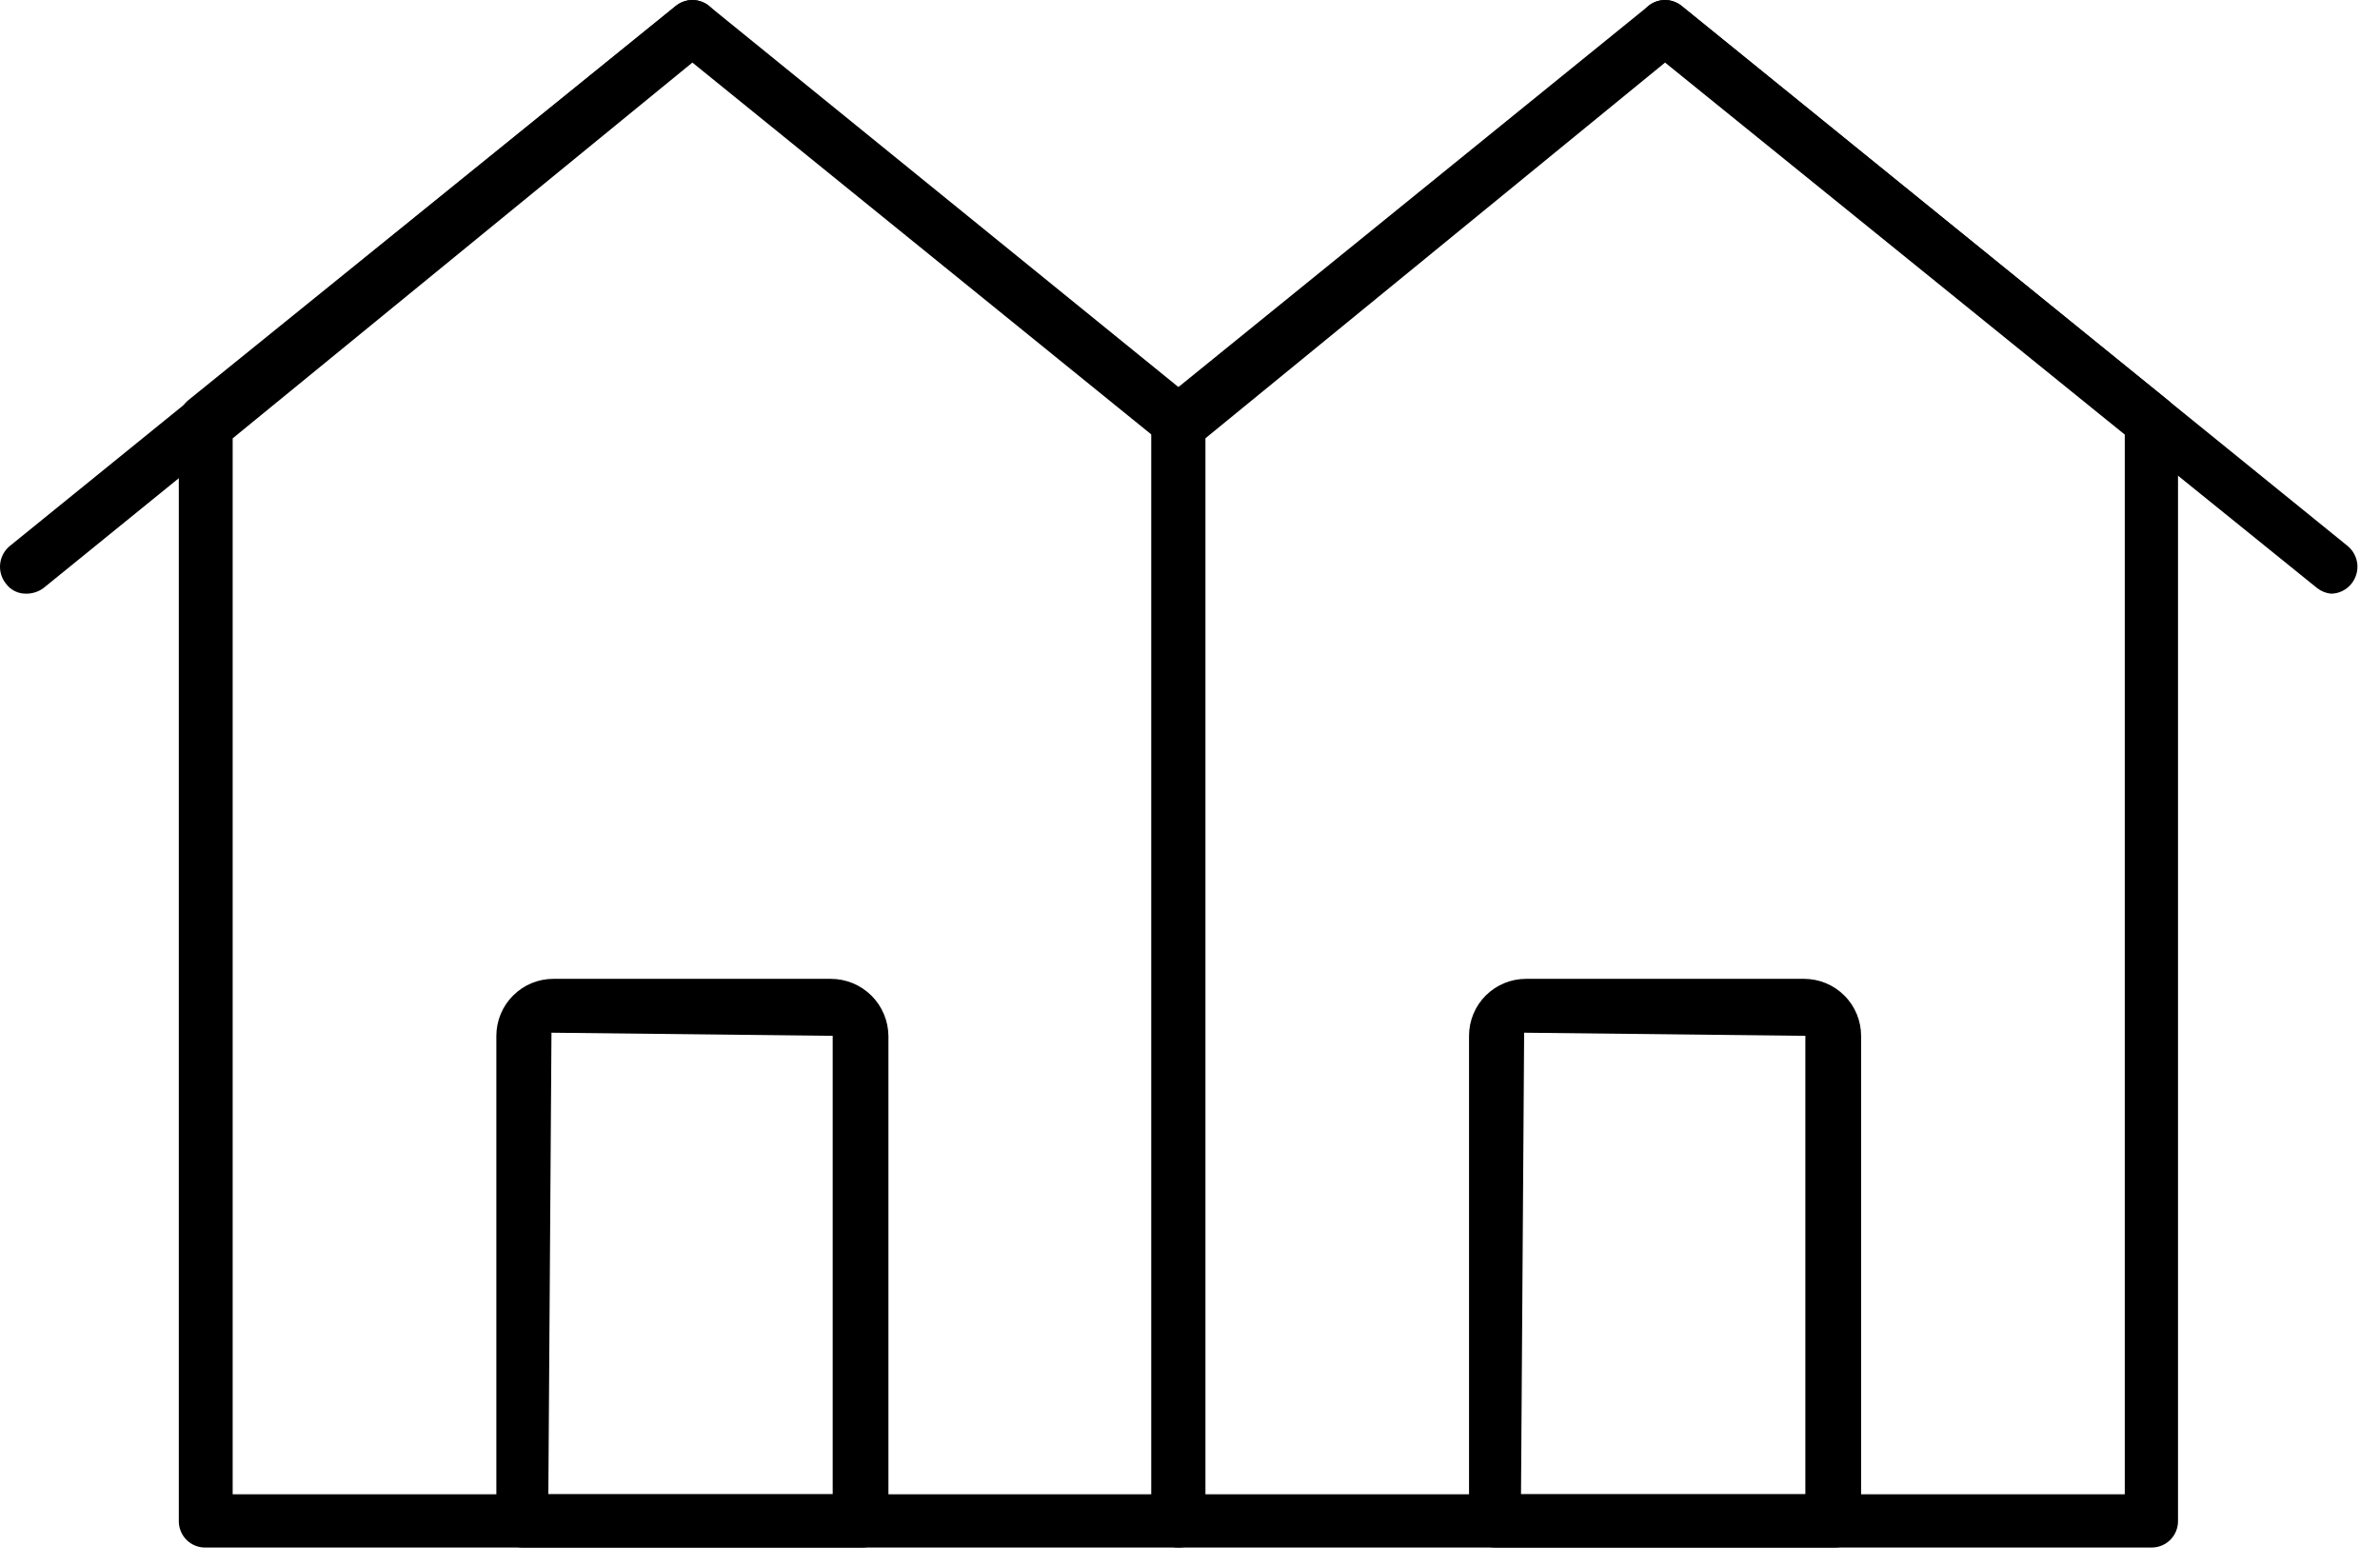<svg width="38" height="25" viewBox="0 0 38 25" fill="none" xmlns="http://www.w3.org/2000/svg">
<path d="M18.815 24.709H3.285C3.229 24.71 3.173 24.701 3.121 24.68C3.069 24.66 3.021 24.629 2.981 24.59C2.941 24.55 2.909 24.504 2.888 24.452C2.866 24.401 2.855 24.345 2.855 24.289V6.729C2.852 6.667 2.864 6.605 2.888 6.548C2.912 6.491 2.949 6.44 2.995 6.399L10.785 0.099C10.861 0.036 10.956 0.001 11.055 0.001C11.154 0.001 11.249 0.036 11.325 0.099L19.085 6.399C19.135 6.438 19.175 6.488 19.203 6.546C19.23 6.603 19.245 6.665 19.245 6.729V24.289C19.245 24.345 19.234 24.401 19.212 24.452C19.19 24.504 19.158 24.55 19.118 24.59C19.078 24.629 19.031 24.66 18.979 24.68C18.927 24.701 18.871 24.71 18.815 24.709ZM3.715 23.859H18.385V6.939L11.055 0.999L3.715 6.999V23.859Z" fill="black"/>
<path d="M0.425 9.479C0.361 9.481 0.297 9.468 0.24 9.44C0.182 9.412 0.133 9.371 0.095 9.319C0.024 9.231 -0.009 9.119 0.002 9.007C0.013 8.895 0.068 8.791 0.155 8.719L10.785 0.099C10.828 0.063 10.878 0.035 10.931 0.019C10.985 0.002 11.042 -0.004 11.098 0.002C11.154 0.008 11.208 0.024 11.257 0.051C11.307 0.078 11.35 0.115 11.385 0.159C11.456 0.247 11.489 0.359 11.478 0.471C11.466 0.584 11.412 0.687 11.325 0.759L0.695 9.389C0.617 9.447 0.522 9.478 0.425 9.479Z" fill="black"/>
<path d="M13.755 24.709H8.345C8.234 24.709 8.127 24.665 8.048 24.586C7.969 24.507 7.925 24.401 7.925 24.289V16.539C7.925 16.298 8.021 16.066 8.192 15.896C8.362 15.725 8.594 15.629 8.835 15.629H13.265C13.507 15.629 13.74 15.725 13.912 15.895C14.084 16.065 14.182 16.297 14.185 16.539V24.289C14.185 24.345 14.174 24.401 14.152 24.452C14.13 24.504 14.099 24.551 14.059 24.59C14.018 24.629 13.971 24.66 13.919 24.68C13.867 24.701 13.811 24.71 13.755 24.709ZM8.755 23.859H13.295V16.539L8.805 16.489L8.755 23.859Z" fill="black"/>
<path d="M34.355 24.709H18.815C18.703 24.709 18.595 24.665 18.514 24.587C18.434 24.508 18.388 24.401 18.385 24.289V6.729C18.385 6.665 18.399 6.603 18.427 6.546C18.455 6.488 18.495 6.438 18.545 6.399L26.315 0.099C26.391 0.036 26.486 0.001 26.585 0.001C26.684 0.001 26.779 0.036 26.855 0.099L34.625 6.399C34.672 6.441 34.709 6.491 34.735 6.548C34.761 6.605 34.774 6.667 34.775 6.729V24.289C34.775 24.4 34.731 24.507 34.652 24.586C34.573 24.665 34.466 24.709 34.355 24.709ZM19.245 23.859H33.925V6.939L26.585 0.999L19.245 6.999V23.859Z" fill="black"/>
<path d="M37.215 9.479C37.135 9.47 37.059 9.439 36.995 9.389L26.315 0.759C26.228 0.687 26.173 0.584 26.162 0.471C26.151 0.359 26.184 0.247 26.255 0.159C26.29 0.115 26.333 0.078 26.383 0.051C26.432 0.024 26.486 0.008 26.542 0.002C26.598 -0.004 26.655 0.002 26.708 0.019C26.762 0.035 26.812 0.063 26.855 0.099L37.485 8.719C37.572 8.791 37.626 8.895 37.638 9.007C37.649 9.119 37.615 9.231 37.545 9.319C37.505 9.369 37.455 9.409 37.398 9.437C37.341 9.465 37.278 9.479 37.215 9.479Z" fill="black"/>
<path d="M29.285 24.709H23.885C23.829 24.71 23.773 24.701 23.721 24.68C23.669 24.66 23.621 24.629 23.581 24.59C23.541 24.551 23.509 24.504 23.488 24.452C23.466 24.401 23.455 24.345 23.455 24.289V16.539C23.455 16.298 23.551 16.066 23.721 15.896C23.892 15.725 24.123 15.629 24.365 15.629H28.805C29.046 15.629 29.278 15.725 29.448 15.896C29.619 16.066 29.715 16.298 29.715 16.539V24.289C29.715 24.345 29.704 24.401 29.682 24.452C29.66 24.504 29.628 24.551 29.588 24.59C29.548 24.629 29.501 24.66 29.449 24.68C29.396 24.701 29.341 24.71 29.285 24.709ZM24.285 23.859H28.825V16.539L24.335 16.489L24.285 23.859Z" fill="black"/>
</svg>
